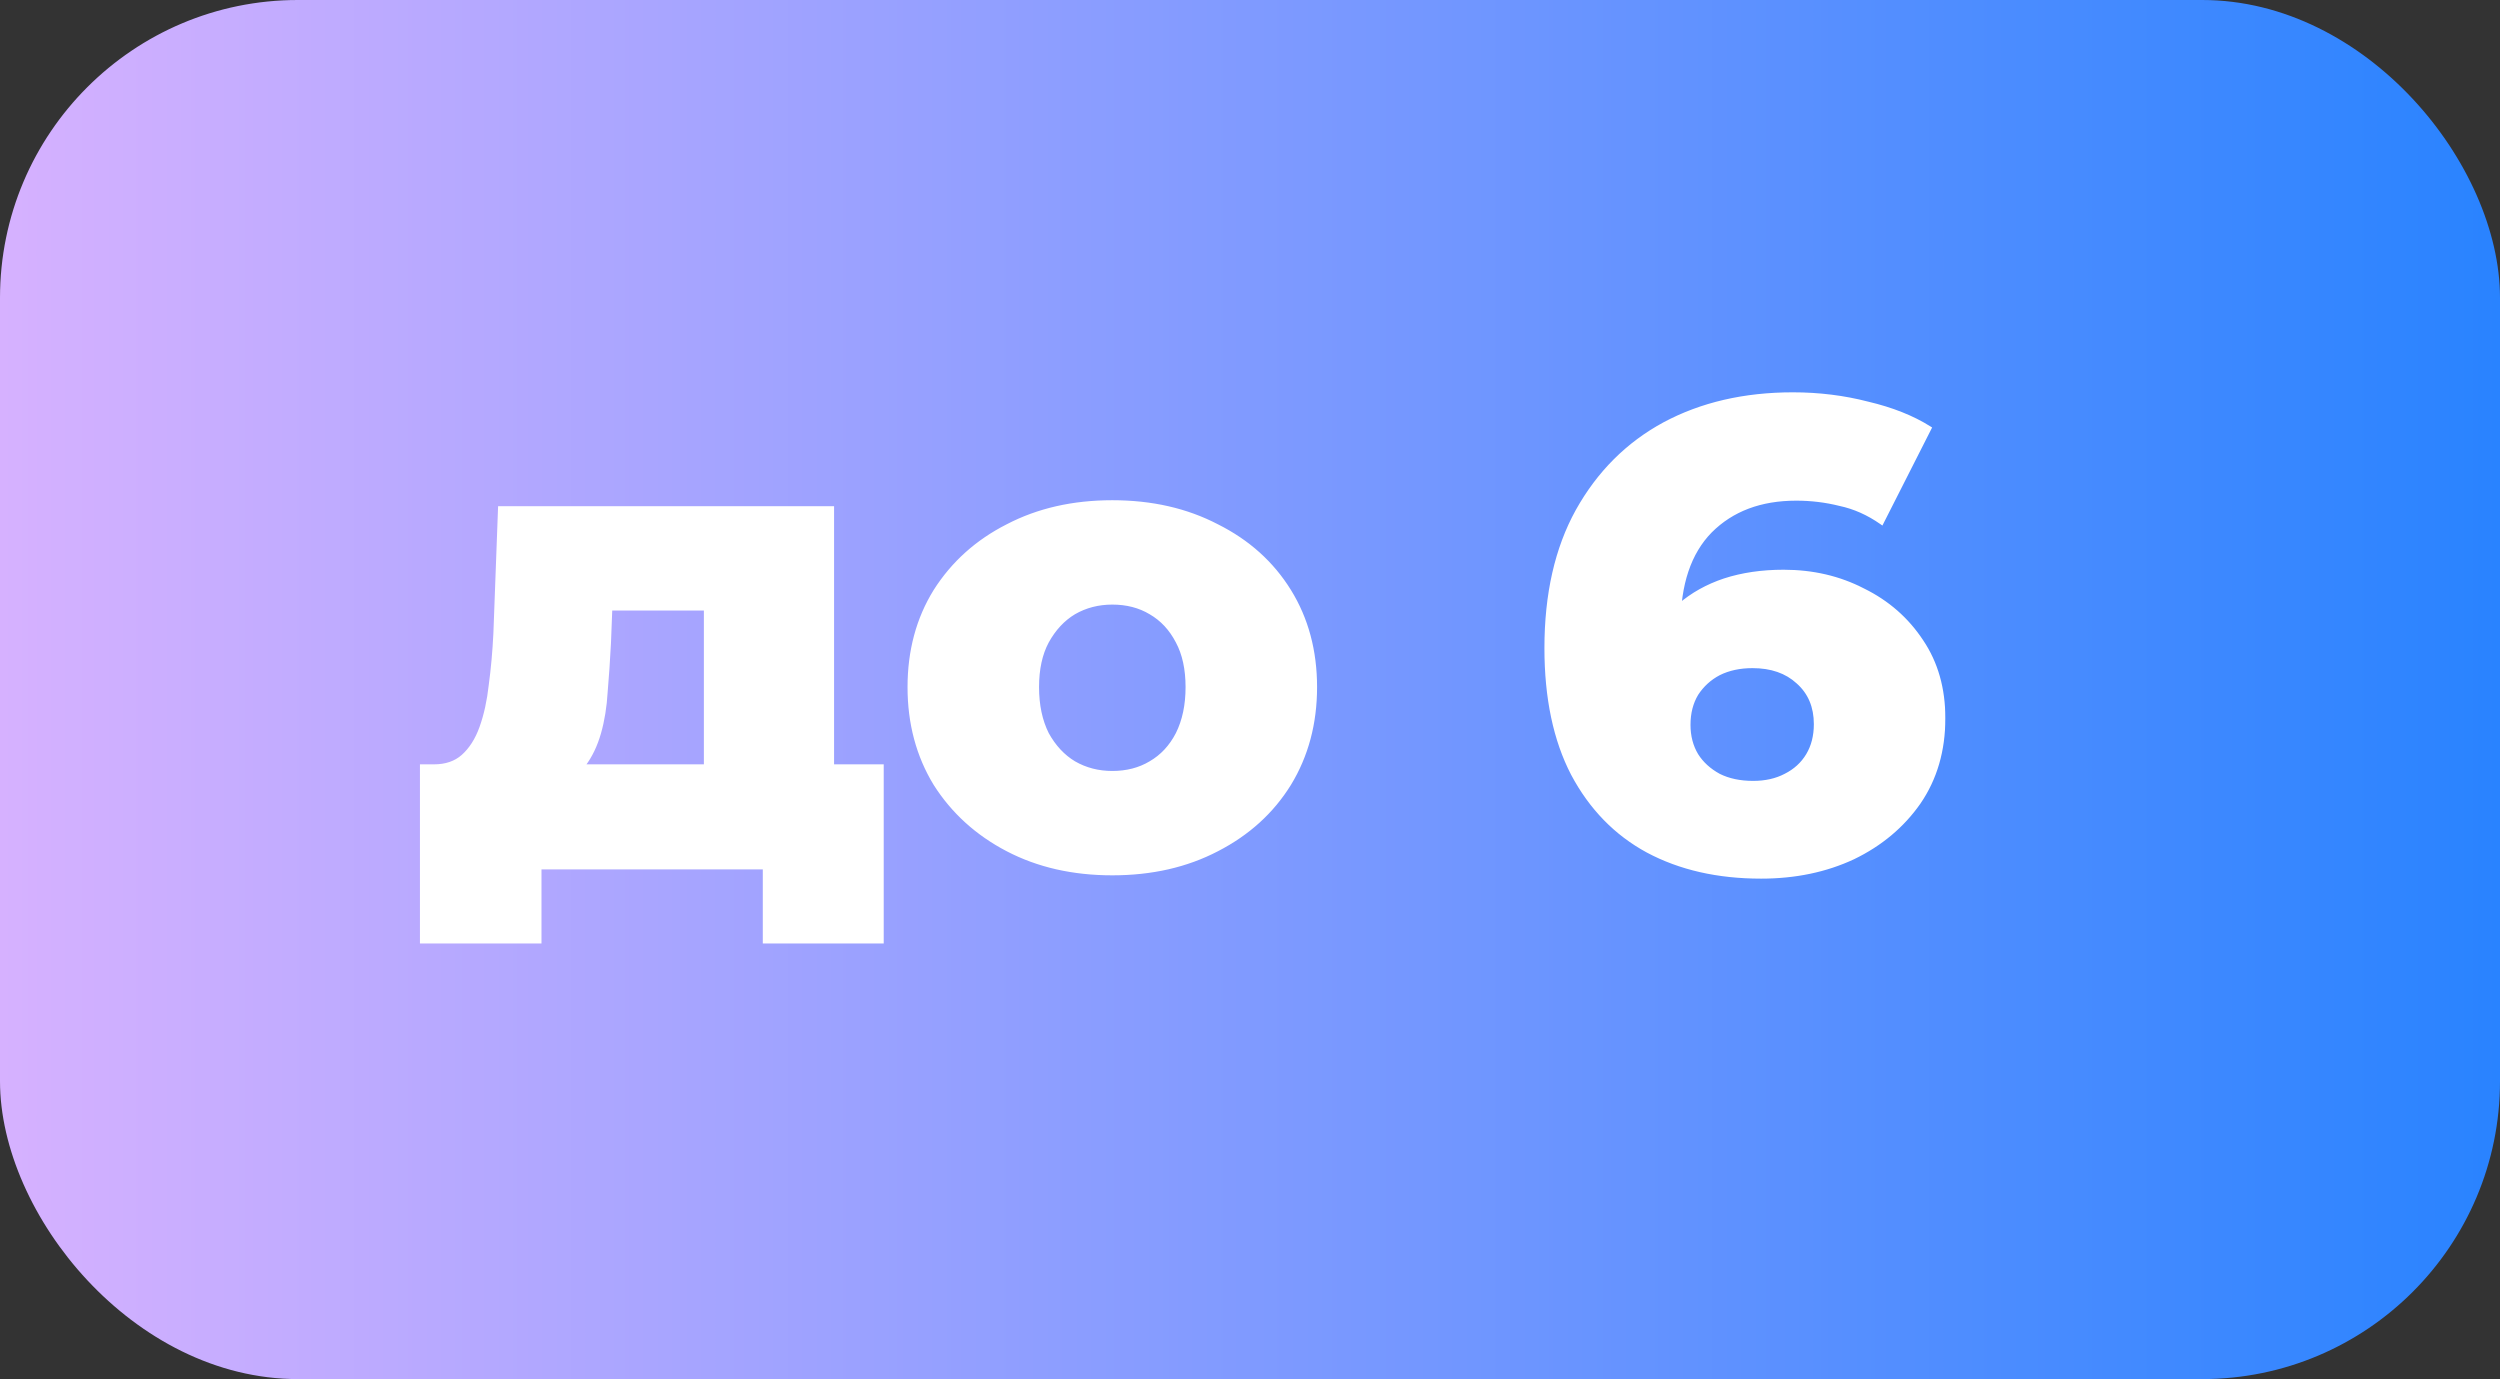 <svg width="1133" height="625" viewBox="0 0 1133 625" fill="none" xmlns="http://www.w3.org/2000/svg">
<rect x="0" y="0" width="1133" height="625" fill="#333333" stroke="none"/>
<rect width="1133" height="625" rx="135" fill="url(#paint0_linear_2935_920)"/>
<mask id="path-2-outside-1_2935_920" maskUnits="userSpaceOnUse" x="190" y="177" width="692" height="251" fill="black">
<rect fill="white" x="190" y="177" width="692" height="251"/>
<path d="M320 368.1V275.7H276.5L275.9 291.3C275.5 299.1 275 306.5 274.4 313.5C274 320.3 273 326.5 271.4 332.1C269.8 337.7 267.5 342.5 264.5 346.5C261.5 350.3 257.5 353.1 252.5 354.9L196.7 347.4C202.1 347.4 206.5 345.9 209.9 342.9C213.5 339.7 216.3 335.3 218.3 329.7C220.3 324.1 221.7 317.7 222.5 310.5C223.5 303.1 224.2 295.3 224.6 287.1L226.7 230.4H377V368.1H320ZM191.3 426.6V347.4H399.5V426.6H346.7V393H244.4V426.6H191.3ZM504.097 395.7C486.297 395.7 470.497 392.1 456.697 384.9C442.897 377.7 431.997 367.8 423.997 355.2C416.197 342.4 412.297 327.8 412.297 311.4C412.297 295 416.197 280.5 423.997 267.9C431.997 255.3 442.897 245.5 456.697 238.5C470.497 231.3 486.297 227.7 504.097 227.7C521.897 227.7 537.697 231.3 551.497 238.5C565.497 245.5 576.397 255.3 584.197 267.9C591.997 280.5 595.897 295 595.897 311.4C595.897 327.8 591.997 342.4 584.197 355.2C576.397 367.8 565.497 377.7 551.497 384.9C537.697 392.1 521.897 395.7 504.097 395.7ZM504.097 350.4C510.697 350.4 516.497 348.9 521.497 345.9C526.697 342.9 530.797 338.5 533.797 332.7C536.797 326.7 538.297 319.6 538.297 311.4C538.297 303.2 536.797 296.3 533.797 290.7C530.797 284.9 526.697 280.5 521.497 277.5C516.497 274.5 510.697 273 504.097 273C497.697 273 491.897 274.5 486.697 277.5C481.697 280.5 477.597 284.9 474.397 290.7C471.397 296.3 469.897 303.2 469.897 311.4C469.897 319.6 471.397 326.7 474.397 332.7C477.597 338.5 481.697 342.9 486.697 345.9C491.897 348.9 497.697 350.4 504.097 350.4ZM798.134 397.2C778.534 397.2 761.434 393.3 746.834 385.5C732.434 377.7 721.134 366.1 712.934 350.7C704.934 335.3 700.934 316.3 700.934 293.7C700.934 269.3 705.634 248.6 715.034 231.6C724.634 214.4 737.734 201.3 754.334 192.3C771.134 183.3 790.534 178.8 812.534 178.8C824.334 178.8 835.634 180.2 846.434 183C857.434 185.6 866.734 189.3 874.334 194.1L852.734 236.7C846.734 232.5 840.434 229.7 833.834 228.3C827.434 226.7 820.834 225.9 814.034 225.9C797.834 225.9 784.834 230.8 775.034 240.6C765.434 250.4 760.634 264.7 760.634 283.5C760.634 286.9 760.634 290.5 760.634 294.3C760.834 297.9 761.234 301.6 761.834 305.4L746.834 293.1C750.834 285.7 755.634 279.5 761.234 274.5C767.034 269.5 773.834 265.7 781.634 263.1C789.634 260.5 798.534 259.2 808.334 259.2C821.534 259.2 833.534 262 844.334 267.6C855.334 273 864.134 280.7 870.734 290.7C877.334 300.5 880.634 312.1 880.634 325.5C880.634 340.1 876.934 352.8 869.534 363.6C862.134 374.2 852.234 382.5 839.834 388.5C827.434 394.3 813.534 397.2 798.134 397.2ZM794.534 354.9C800.134 354.9 805.034 353.8 809.234 351.6C813.634 349.4 817.034 346.3 819.434 342.3C821.834 338.3 823.034 333.6 823.034 328.2C823.034 320.2 820.334 313.8 814.934 309C809.734 304.2 802.834 301.8 794.234 301.8C788.434 301.8 783.334 302.9 778.934 305.1C774.734 307.3 771.334 310.4 768.734 314.4C766.334 318.4 765.134 323.1 765.134 328.5C765.134 333.7 766.334 338.3 768.734 342.3C771.134 346.1 774.534 349.2 778.934 351.6C783.334 353.8 788.534 354.9 794.534 354.9Z"/>
</mask>
<path d="M320 368.1V275.7H276.5L275.9 291.3C275.5 299.1 275 306.5 274.4 313.5C274 320.3 273 326.5 271.4 332.1C269.8 337.7 267.5 342.5 264.5 346.5C261.5 350.3 257.5 353.1 252.5 354.9L196.7 347.4C202.1 347.4 206.5 345.9 209.9 342.9C213.5 339.7 216.3 335.3 218.3 329.7C220.3 324.1 221.7 317.7 222.5 310.5C223.5 303.1 224.2 295.3 224.6 287.1L226.7 230.4H377V368.1H320ZM191.3 426.6V347.4H399.5V426.6H346.7V393H244.4V426.6H191.3ZM504.097 395.7C486.297 395.7 470.497 392.1 456.697 384.9C442.897 377.7 431.997 367.8 423.997 355.2C416.197 342.4 412.297 327.8 412.297 311.4C412.297 295 416.197 280.5 423.997 267.9C431.997 255.3 442.897 245.5 456.697 238.5C470.497 231.3 486.297 227.7 504.097 227.7C521.897 227.7 537.697 231.3 551.497 238.5C565.497 245.5 576.397 255.3 584.197 267.9C591.997 280.5 595.897 295 595.897 311.4C595.897 327.8 591.997 342.4 584.197 355.2C576.397 367.8 565.497 377.7 551.497 384.9C537.697 392.1 521.897 395.7 504.097 395.7ZM504.097 350.4C510.697 350.4 516.497 348.9 521.497 345.9C526.697 342.9 530.797 338.5 533.797 332.7C536.797 326.7 538.297 319.6 538.297 311.4C538.297 303.2 536.797 296.3 533.797 290.7C530.797 284.9 526.697 280.5 521.497 277.5C516.497 274.5 510.697 273 504.097 273C497.697 273 491.897 274.5 486.697 277.5C481.697 280.5 477.597 284.9 474.397 290.7C471.397 296.3 469.897 303.2 469.897 311.4C469.897 319.6 471.397 326.7 474.397 332.7C477.597 338.5 481.697 342.9 486.697 345.9C491.897 348.9 497.697 350.4 504.097 350.4ZM798.134 397.2C778.534 397.2 761.434 393.3 746.834 385.5C732.434 377.7 721.134 366.1 712.934 350.7C704.934 335.3 700.934 316.3 700.934 293.7C700.934 269.3 705.634 248.6 715.034 231.6C724.634 214.4 737.734 201.3 754.334 192.3C771.134 183.3 790.534 178.8 812.534 178.8C824.334 178.8 835.634 180.2 846.434 183C857.434 185.6 866.734 189.3 874.334 194.1L852.734 236.7C846.734 232.5 840.434 229.7 833.834 228.3C827.434 226.7 820.834 225.9 814.034 225.9C797.834 225.9 784.834 230.8 775.034 240.6C765.434 250.4 760.634 264.7 760.634 283.5C760.634 286.9 760.634 290.5 760.634 294.3C760.834 297.9 761.234 301.6 761.834 305.4L746.834 293.1C750.834 285.7 755.634 279.5 761.234 274.5C767.034 269.5 773.834 265.7 781.634 263.1C789.634 260.5 798.534 259.2 808.334 259.2C821.534 259.2 833.534 262 844.334 267.6C855.334 273 864.134 280.7 870.734 290.7C877.334 300.5 880.634 312.1 880.634 325.5C880.634 340.1 876.934 352.8 869.534 363.6C862.134 374.2 852.234 382.5 839.834 388.5C827.434 394.3 813.534 397.2 798.134 397.2ZM794.534 354.9C800.134 354.9 805.034 353.8 809.234 351.6C813.634 349.4 817.034 346.3 819.434 342.3C821.834 338.3 823.034 333.6 823.034 328.2C823.034 320.2 820.334 313.8 814.934 309C809.734 304.2 802.834 301.8 794.234 301.8C788.434 301.8 783.334 302.9 778.934 305.1C774.734 307.3 771.334 310.4 768.734 314.4C766.334 318.4 765.134 323.1 765.134 328.5C765.134 333.7 766.334 338.3 768.734 342.3C771.134 346.1 774.534 349.2 778.934 351.6C783.334 353.8 788.534 354.9 794.534 354.9Z" fill="white"/>
<path d="M320 368.1H319V369.1H320V368.1ZM320 275.7H321V274.7H320V275.7ZM276.5 275.7V274.7H275.538L275.501 275.662L276.5 275.7ZM275.9 291.3L276.899 291.351L276.899 291.338L275.9 291.3ZM274.4 313.5L273.404 313.415L273.403 313.428L273.402 313.441L274.4 313.5ZM271.4 332.1L272.362 332.375L272.362 332.375L271.4 332.1ZM264.5 346.5L265.285 347.12L265.293 347.11L265.3 347.1L264.5 346.5ZM252.5 354.9L252.367 355.891L252.609 355.924L252.839 355.841L252.5 354.9ZM196.7 347.4V346.4L196.567 348.391L196.7 347.4ZM209.9 342.9L210.562 343.65L210.564 343.647L209.9 342.9ZM218.3 329.7L217.358 329.364L217.358 329.364L218.3 329.7ZM222.5 310.5L221.509 310.366L221.507 310.378L221.506 310.39L222.5 310.5ZM224.6 287.1L225.599 287.149L225.599 287.137L224.6 287.1ZM226.7 230.4V229.4H225.736L225.701 230.363L226.7 230.4ZM377 230.4H378V229.4H377V230.4ZM377 368.1V369.1H378V368.1H377ZM191.3 426.6H190.3V427.6H191.3V426.6ZM191.3 347.4V346.4H190.3V347.4H191.3ZM399.5 347.4H400.5V346.4H399.5V347.4ZM399.5 426.6V427.6H400.5V426.6H399.5ZM346.7 426.6H345.7V427.6H346.7V426.6ZM346.7 393H347.7V392H346.7V393ZM244.4 393V392H243.4V393H244.4ZM244.4 426.6V427.6H245.4V426.6H244.4ZM320 368.1H321V275.7H320H319V368.1H320ZM320 275.7V274.7H276.5V275.7V276.7H320V275.7ZM276.5 275.7L275.501 275.662L274.901 291.262L275.9 291.3L276.899 291.338L277.499 275.738L276.5 275.7ZM275.9 291.3L274.901 291.249C274.502 299.039 274.003 306.427 273.404 313.415L274.4 313.5L275.396 313.585C275.997 306.573 276.498 299.161 276.899 291.351L275.9 291.3ZM274.4 313.5L273.402 313.441C273.005 320.18 272.015 326.306 270.438 331.825L271.4 332.1L272.362 332.375C273.985 326.694 274.995 320.42 275.398 313.559L274.4 313.5ZM271.4 332.1L270.438 331.825C268.867 337.327 266.616 342.012 263.7 345.9L264.5 346.5L265.3 347.1C268.384 342.988 270.733 338.073 272.362 332.375L271.4 332.1ZM264.5 346.5L263.715 345.88C260.842 349.52 257.003 352.216 252.161 353.959L252.5 354.9L252.839 355.841C257.997 353.984 262.158 351.08 265.285 347.12L264.5 346.5ZM252.5 354.9L252.633 353.909L196.833 346.409L196.7 347.4L196.567 348.391L252.367 355.891L252.5 354.9ZM196.7 347.4V348.4C202.295 348.4 206.945 346.841 210.562 343.65L209.9 342.9L209.238 342.15C206.055 344.959 201.905 346.4 196.7 346.4V347.4ZM209.9 342.9L210.564 343.647C214.316 340.313 217.198 335.758 219.242 330.036L218.3 329.7L217.358 329.364C215.402 334.842 212.684 339.087 209.236 342.153L209.9 342.9ZM218.3 329.7L219.242 330.036C221.273 324.35 222.687 317.871 223.494 310.61L222.5 310.5L221.506 310.39C220.713 317.529 219.327 323.85 217.358 329.364L218.3 329.7ZM222.5 310.5L223.491 310.634C224.495 303.203 225.198 295.374 225.599 287.149L224.6 287.1L223.601 287.051C223.202 295.226 222.505 302.997 221.509 310.366L222.5 310.5ZM224.6 287.1L225.599 287.137L227.699 230.437L226.7 230.4L225.701 230.363L223.601 287.063L224.6 287.1ZM226.7 230.4V231.4H377V230.4V229.4H226.7V230.4ZM377 230.4H376V368.1H377H378V230.4H377ZM377 368.1V367.1H320V368.1V369.1H377V368.1ZM191.3 426.6H192.3V347.4H191.3H190.3V426.6H191.3ZM191.3 347.4V348.4H399.5V347.4V346.4H191.3V347.4ZM399.5 347.4H398.5V426.6H399.5H400.5V347.4H399.5ZM399.5 426.6V425.6H346.7V426.6V427.6H399.5V426.6ZM346.7 426.6H347.7V393H346.7H345.7V426.6H346.7ZM346.7 393V392H244.4V393V394H346.7V393ZM244.4 393H243.4V426.6H244.4H245.4V393H244.4ZM244.4 426.6V425.6H191.3V426.6V427.6H244.4V426.6ZM456.697 384.9L457.159 384.013L456.697 384.9ZM423.997 355.2L423.143 355.72L423.148 355.728L423.153 355.736L423.997 355.2ZM423.997 267.9L423.153 267.364L423.147 267.374L423.997 267.9ZM456.697 238.5L457.149 239.392L457.159 239.387L456.697 238.5ZM551.497 238.5L551.034 239.387L551.042 239.391L551.05 239.394L551.497 238.5ZM584.197 267.9L585.047 267.374L585.047 267.374L584.197 267.9ZM584.197 355.2L585.047 355.726L585.051 355.72L584.197 355.2ZM551.497 384.9L551.04 384.011L551.034 384.013L551.497 384.9ZM521.497 345.9L520.997 345.034L520.99 345.038L520.982 345.043L521.497 345.9ZM533.797 332.7L534.685 333.159L534.691 333.147L533.797 332.7ZM533.797 290.7L532.909 291.159L532.912 291.166L532.915 291.172L533.797 290.7ZM521.497 277.5L520.982 278.357L520.99 278.362L520.997 278.366L521.497 277.5ZM486.697 277.5L486.197 276.634L486.19 276.638L486.182 276.643L486.697 277.5ZM474.397 290.7L473.521 290.217L473.515 290.228L474.397 290.7ZM474.397 332.7L473.502 333.147L473.512 333.165L473.521 333.183L474.397 332.7ZM486.697 345.9L486.182 346.757L486.19 346.762L486.197 346.766L486.697 345.9ZM504.097 395.7V394.7C486.435 394.7 470.797 391.129 457.159 384.013L456.697 384.9L456.234 385.787C470.196 393.071 486.159 396.7 504.097 396.7V395.7ZM456.697 384.9L457.159 384.013C443.508 376.891 432.743 367.109 424.841 354.664L423.997 355.2L423.153 355.736C431.251 368.491 442.285 378.509 456.234 385.787L456.697 384.9ZM423.997 355.2L424.851 354.68C417.155 342.051 413.297 327.634 413.297 311.4H412.297H411.297C411.297 327.966 415.239 342.749 423.143 355.72L423.997 355.2ZM412.297 311.4H413.297C413.297 295.165 417.155 280.852 424.847 268.426L423.997 267.9L423.147 267.374C415.238 280.148 411.297 294.835 411.297 311.4H412.297ZM423.997 267.9L424.841 268.436C432.741 255.993 443.503 246.314 457.149 239.392L456.697 238.5L456.245 237.608C442.29 244.686 431.253 254.607 423.153 267.364L423.997 267.9ZM456.697 238.5L457.159 239.387C470.797 232.271 486.435 228.7 504.097 228.7V227.7V226.7C486.159 226.7 470.196 230.329 456.234 237.613L456.697 238.5ZM504.097 227.7V228.7C521.759 228.7 537.396 232.271 551.034 239.387L551.497 238.5L551.959 237.613C537.997 230.329 522.035 226.7 504.097 226.7V227.7ZM551.497 238.5L551.05 239.394C564.894 246.316 575.65 255.993 583.347 268.426L584.197 267.9L585.047 267.374C577.144 254.607 566.1 244.684 551.944 237.606L551.497 238.5ZM584.197 267.9L583.347 268.426C591.038 280.852 594.897 295.165 594.897 311.4H595.897H596.897C596.897 294.835 592.955 280.148 585.047 267.374L584.197 267.9ZM595.897 311.4H594.897C594.897 327.634 591.039 342.051 583.343 354.68L584.197 355.2L585.051 355.72C592.955 342.749 596.897 327.966 596.897 311.4H595.897ZM584.197 355.2L583.347 354.674C575.648 367.11 564.889 376.888 551.04 384.011L551.497 384.9L551.954 385.789C566.105 378.512 577.146 368.49 585.047 355.726L584.197 355.2ZM551.497 384.9L551.034 384.013C537.396 391.129 521.759 394.7 504.097 394.7V395.7V396.7C522.035 396.7 537.997 393.071 551.959 385.787L551.497 384.9ZM504.097 350.4V351.4C510.854 351.4 516.836 349.863 522.011 346.757L521.497 345.9L520.982 345.043C516.157 347.937 510.54 349.4 504.097 349.4V350.4ZM521.497 345.9L521.997 346.766C527.377 343.662 531.605 339.114 534.685 333.159L533.797 332.7L532.909 332.241C529.989 337.886 526.017 342.138 520.997 345.034L521.497 345.9ZM533.797 332.7L534.691 333.147C537.774 326.981 539.297 319.721 539.297 311.4H538.297H537.297C537.297 319.479 535.819 326.419 532.902 332.253L533.797 332.7ZM538.297 311.4H539.297C539.297 303.082 537.776 296.009 534.678 290.228L533.797 290.7L532.915 291.172C535.818 296.591 537.297 303.318 537.297 311.4H538.297ZM533.797 290.7L534.685 290.241C531.605 284.286 527.377 279.738 521.997 276.634L521.497 277.5L520.997 278.366C526.017 281.262 529.989 285.514 532.909 291.159L533.797 290.7ZM521.497 277.5L522.011 276.643C516.836 273.537 510.854 272 504.097 272V273V274C510.54 274 516.157 275.463 520.982 278.357L521.497 277.5ZM504.097 273V272C497.533 272 491.559 273.54 486.197 276.634L486.697 277.5L487.197 278.366C492.235 275.46 497.86 274 504.097 274V273ZM486.697 277.5L486.182 276.643C481.011 279.745 476.795 284.284 473.521 290.217L474.397 290.7L475.272 291.183C478.399 285.516 482.382 281.255 487.211 278.357L486.697 277.5ZM474.397 290.7L473.515 290.228C470.418 296.009 468.897 303.082 468.897 311.4H469.897H470.897C470.897 303.318 472.376 296.591 475.278 291.172L474.397 290.7ZM469.897 311.4H468.897C468.897 319.721 470.419 326.981 473.502 333.147L474.397 332.7L475.291 332.253C472.374 326.419 470.897 319.479 470.897 311.4H469.897ZM474.397 332.7L473.521 333.183C476.795 339.116 481.011 343.655 486.182 346.757L486.697 345.9L487.211 345.043C482.382 342.145 478.399 337.884 475.272 332.217L474.397 332.7ZM486.697 345.9L486.197 346.766C491.559 349.86 497.533 351.4 504.097 351.4V350.4V349.4C497.86 349.4 492.235 347.94 487.197 345.034L486.697 345.9ZM746.834 385.5L746.358 386.379L746.363 386.382L746.834 385.5ZM712.934 350.7L712.047 351.161L712.052 351.17L712.934 350.7ZM715.034 231.6L714.161 231.113L714.159 231.116L715.034 231.6ZM754.334 192.3L753.862 191.419L753.858 191.421L754.334 192.3ZM846.434 183L846.183 183.968L846.194 183.971L846.204 183.973L846.434 183ZM874.334 194.1L875.226 194.552L875.638 193.74L874.868 193.254L874.334 194.1ZM852.734 236.7L852.161 237.519L853.105 238.18L853.626 237.152L852.734 236.7ZM833.834 228.3L833.592 229.27L833.609 229.274L833.627 229.278L833.834 228.3ZM775.034 240.6L774.327 239.893L774.32 239.9L775.034 240.6ZM760.634 294.3H759.634V294.328L759.636 294.355L760.634 294.3ZM761.834 305.4L761.2 306.173L763.232 307.839L762.822 305.244L761.834 305.4ZM746.834 293.1L745.955 292.624L745.562 293.35L746.2 293.873L746.834 293.1ZM761.234 274.5L760.581 273.743L760.575 273.748L760.568 273.754L761.234 274.5ZM781.634 263.1L781.325 262.149L781.318 262.151L781.634 263.1ZM844.334 267.6L843.874 268.488L843.884 268.493L843.894 268.498L844.334 267.6ZM870.734 290.7L869.9 291.251L869.905 291.259L870.734 290.7ZM869.534 363.6L870.354 364.172L870.359 364.165L869.534 363.6ZM839.834 388.5L840.258 389.406L840.27 389.4L839.834 388.5ZM809.234 351.6L808.787 350.706L808.779 350.71L808.77 350.714L809.234 351.6ZM819.434 342.3L818.577 341.785L818.577 341.786L819.434 342.3ZM814.934 309L814.256 309.735L814.263 309.741L814.27 309.747L814.934 309ZM778.934 305.1L778.487 304.206L778.479 304.21L778.47 304.214L778.934 305.1ZM768.734 314.4L767.896 313.855L767.886 313.87L767.877 313.885L768.734 314.4ZM768.734 342.3L767.877 342.814L767.883 342.824L767.889 342.834L768.734 342.3ZM778.934 351.6L778.456 352.478L778.471 352.486L778.487 352.494L778.934 351.6ZM798.134 397.2V396.2C778.669 396.2 761.736 392.327 747.306 384.618L746.834 385.5L746.363 386.382C761.133 394.273 778.4 398.2 798.134 398.2V397.2ZM746.834 385.5L747.311 384.621C733.095 376.92 721.931 365.469 713.817 350.23L712.934 350.7L712.052 351.17C720.338 366.731 731.774 378.48 746.358 386.379L746.834 385.5ZM712.934 350.7L713.822 350.239C705.915 335.018 701.934 316.186 701.934 293.7H700.934H699.934C699.934 316.414 703.954 335.582 712.047 351.161L712.934 350.7ZM700.934 293.7H701.934C701.934 269.427 706.61 248.902 715.91 232.084L715.034 231.6L714.159 231.116C704.659 248.298 699.934 269.173 699.934 293.7H700.934ZM715.034 231.6L715.908 232.087C725.419 215.045 738.385 202.085 754.811 193.179L754.334 192.3L753.858 191.421C737.084 200.515 723.849 213.755 714.161 231.113L715.034 231.6ZM754.334 192.3L754.807 193.181C771.44 184.271 790.674 179.8 812.534 179.8V178.8V177.8C790.395 177.8 770.828 182.329 753.862 191.419L754.334 192.3ZM812.534 178.8V179.8C824.255 179.8 835.47 181.19 846.183 183.968L846.434 183L846.685 182.032C835.799 179.21 824.414 177.8 812.534 177.8V178.8ZM846.434 183L846.204 183.973C857.123 186.554 866.314 190.218 873.8 194.945L874.334 194.1L874.868 193.254C867.154 188.382 857.746 184.646 846.664 182.027L846.434 183ZM874.334 194.1L873.442 193.648L851.842 236.248L852.734 236.7L853.626 237.152L875.226 194.552L874.334 194.1ZM852.734 236.7L853.308 235.881C847.207 231.61 840.784 228.752 834.042 227.322L833.834 228.3L833.627 229.278C840.085 230.648 846.261 233.39 852.161 237.519L852.734 236.7ZM833.834 228.3L834.077 227.33C827.595 225.709 820.914 224.9 814.034 224.9V225.9V226.9C820.755 226.9 827.274 227.691 833.592 229.27L833.834 228.3ZM814.034 225.9V224.9C797.617 224.9 784.346 229.874 774.327 239.893L775.034 240.6L775.741 241.307C785.322 231.726 798.051 226.9 814.034 226.9V225.9ZM775.034 240.6L774.32 239.9C764.478 249.947 759.634 264.537 759.634 283.5H760.634H761.634C761.634 264.863 766.391 250.852 775.749 241.3L775.034 240.6ZM760.634 283.5H759.634C759.634 283.507 759.634 283.513 759.634 283.52C759.634 283.527 759.634 283.533 759.634 283.54C759.634 283.546 759.634 283.553 759.634 283.56C759.634 283.566 759.634 283.573 759.634 283.58C759.634 283.586 759.634 283.593 759.634 283.6C759.634 283.606 759.634 283.613 759.634 283.62C759.634 283.626 759.634 283.633 759.634 283.64C759.634 283.646 759.634 283.653 759.634 283.66C759.634 283.666 759.634 283.673 759.634 283.679C759.634 283.686 759.634 283.693 759.634 283.699C759.634 283.706 759.634 283.713 759.634 283.719C759.634 283.726 759.634 283.733 759.634 283.739C759.634 283.746 759.634 283.753 759.634 283.759C759.634 283.766 759.634 283.773 759.634 283.779C759.634 283.786 759.634 283.793 759.634 283.799C759.634 283.806 759.634 283.813 759.634 283.819C759.634 283.826 759.634 283.833 759.634 283.839C759.634 283.846 759.634 283.853 759.634 283.859C759.634 283.866 759.634 283.873 759.634 283.879C759.634 283.886 759.634 283.893 759.634 283.899C759.634 283.906 759.634 283.913 759.634 283.919C759.634 283.926 759.634 283.933 759.634 283.939C759.634 283.946 759.634 283.953 759.634 283.959C759.634 283.966 759.634 283.973 759.634 283.979C759.634 283.986 759.634 283.993 759.634 283.999C759.634 284.006 759.634 284.013 759.634 284.02C759.634 284.026 759.634 284.033 759.634 284.04C759.634 284.046 759.634 284.053 759.634 284.06C759.634 284.066 759.634 284.073 759.634 284.08C759.634 284.086 759.634 284.093 759.634 284.1C759.634 284.106 759.634 284.113 759.634 284.12C759.634 284.126 759.634 284.133 759.634 284.14C759.634 284.147 759.634 284.153 759.634 284.16C759.634 284.167 759.634 284.173 759.634 284.18C759.634 284.187 759.634 284.193 759.634 284.2C759.634 284.207 759.634 284.213 759.634 284.22C759.634 284.227 759.634 284.234 759.634 284.24C759.634 284.247 759.634 284.254 759.634 284.26C759.634 284.267 759.634 284.274 759.634 284.28C759.634 284.287 759.634 284.294 759.634 284.301C759.634 284.307 759.634 284.314 759.634 284.321C759.634 284.327 759.634 284.334 759.634 284.341C759.634 284.347 759.634 284.354 759.634 284.361C759.634 284.368 759.634 284.374 759.634 284.381C759.634 284.388 759.634 284.394 759.634 284.401C759.634 284.408 759.634 284.415 759.634 284.421C759.634 284.428 759.634 284.435 759.634 284.441C759.634 284.448 759.634 284.455 759.634 284.462C759.634 284.468 759.634 284.475 759.634 284.482C759.634 284.488 759.634 284.495 759.634 284.502C759.634 284.509 759.634 284.515 759.634 284.522C759.634 284.529 759.634 284.535 759.634 284.542C759.634 284.549 759.634 284.556 759.634 284.562C759.634 284.569 759.634 284.576 759.634 284.582C759.634 284.589 759.634 284.596 759.634 284.603C759.634 284.609 759.634 284.616 759.634 284.623C759.634 284.63 759.634 284.636 759.634 284.643C759.634 284.65 759.634 284.656 759.634 284.663C759.634 284.67 759.634 284.677 759.634 284.683C759.634 284.69 759.634 284.697 759.634 284.704C759.634 284.71 759.634 284.717 759.634 284.724C759.634 284.73 759.634 284.737 759.634 284.744C759.634 284.751 759.634 284.757 759.634 284.764C759.634 284.771 759.634 284.778 759.634 284.784C759.634 284.791 759.634 284.798 759.634 284.805C759.634 284.811 759.634 284.818 759.634 284.825C759.634 284.832 759.634 284.838 759.634 284.845C759.634 284.852 759.634 284.859 759.634 284.865C759.634 284.872 759.634 284.879 759.634 284.886C759.634 284.892 759.634 284.899 759.634 284.906C759.634 284.912 759.634 284.919 759.634 284.926C759.634 284.933 759.634 284.939 759.634 284.946C759.634 284.953 759.634 284.96 759.634 284.966C759.634 284.973 759.634 284.98 759.634 284.987C759.634 284.994 759.634 285 759.634 285.007C759.634 285.014 759.634 285.021 759.634 285.027C759.634 285.034 759.634 285.041 759.634 285.048C759.634 285.054 759.634 285.061 759.634 285.068C759.634 285.075 759.634 285.081 759.634 285.088C759.634 285.095 759.634 285.102 759.634 285.108C759.634 285.115 759.634 285.122 759.634 285.129C759.634 285.135 759.634 285.142 759.634 285.149C759.634 285.156 759.634 285.163 759.634 285.169C759.634 285.176 759.634 285.183 759.634 285.19C759.634 285.196 759.634 285.203 759.634 285.21C759.634 285.217 759.634 285.223 759.634 285.23C759.634 285.237 759.634 285.244 759.634 285.251C759.634 285.257 759.634 285.264 759.634 285.271C759.634 285.278 759.634 285.284 759.634 285.291C759.634 285.298 759.634 285.305 759.634 285.312C759.634 285.318 759.634 285.325 759.634 285.332C759.634 285.339 759.634 285.345 759.634 285.352C759.634 285.359 759.634 285.366 759.634 285.373C759.634 285.379 759.634 285.386 759.634 285.393C759.634 285.4 759.634 285.406 759.634 285.413C759.634 285.42 759.634 285.427 759.634 285.434C759.634 285.44 759.634 285.447 759.634 285.454C759.634 285.461 759.634 285.468 759.634 285.474C759.634 285.481 759.634 285.488 759.634 285.495C759.634 285.501 759.634 285.508 759.634 285.515C759.634 285.522 759.634 285.529 759.634 285.535C759.634 285.542 759.634 285.549 759.634 285.556C759.634 285.563 759.634 285.569 759.634 285.576C759.634 285.583 759.634 285.59 759.634 285.597C759.634 285.603 759.634 285.61 759.634 285.617C759.634 285.624 759.634 285.631 759.634 285.637C759.634 285.644 759.634 285.651 759.634 285.658C759.634 285.665 759.634 285.671 759.634 285.678C759.634 285.685 759.634 285.692 759.634 285.699C759.634 285.705 759.634 285.712 759.634 285.719C759.634 285.726 759.634 285.733 759.634 285.74C759.634 285.746 759.634 285.753 759.634 285.76C759.634 285.767 759.634 285.774 759.634 285.78C759.634 285.787 759.634 285.794 759.634 285.801C759.634 285.808 759.634 285.814 759.634 285.821C759.634 285.828 759.634 285.835 759.634 285.842C759.634 285.849 759.634 285.855 759.634 285.862C759.634 285.869 759.634 285.876 759.634 285.883C759.634 285.889 759.634 285.896 759.634 285.903C759.634 285.91 759.634 285.917 759.634 285.924C759.634 285.93 759.634 285.937 759.634 285.944C759.634 285.951 759.634 285.958 759.634 285.965C759.634 285.971 759.634 285.978 759.634 285.985C759.634 285.992 759.634 285.999 759.634 286.006C759.634 286.012 759.634 286.019 759.634 286.026C759.634 286.033 759.634 286.04 759.634 286.046C759.634 286.053 759.634 286.06 759.634 286.067C759.634 286.074 759.634 286.081 759.634 286.087C759.634 286.094 759.634 286.101 759.634 286.108C759.634 286.115 759.634 286.122 759.634 286.129C759.634 286.135 759.634 286.142 759.634 286.149C759.634 286.156 759.634 286.163 759.634 286.17C759.634 286.176 759.634 286.183 759.634 286.19C759.634 286.197 759.634 286.204 759.634 286.211C759.634 286.217 759.634 286.224 759.634 286.231C759.634 286.238 759.634 286.245 759.634 286.252C759.634 286.259 759.634 286.265 759.634 286.272C759.634 286.279 759.634 286.286 759.634 286.293C759.634 286.3 759.634 286.307 759.634 286.313C759.634 286.32 759.634 286.327 759.634 286.334C759.634 286.341 759.634 286.348 759.634 286.354C759.634 286.361 759.634 286.368 759.634 286.375C759.634 286.382 759.634 286.389 759.634 286.396C759.634 286.402 759.634 286.409 759.634 286.416C759.634 286.423 759.634 286.43 759.634 286.437C759.634 286.444 759.634 286.451 759.634 286.457C759.634 286.464 759.634 286.471 759.634 286.478C759.634 286.485 759.634 286.492 759.634 286.499C759.634 286.505 759.634 286.512 759.634 286.519C759.634 286.526 759.634 286.533 759.634 286.54C759.634 286.547 759.634 286.554 759.634 286.56C759.634 286.567 759.634 286.574 759.634 286.581C759.634 286.588 759.634 286.595 759.634 286.602C759.634 286.608 759.634 286.615 759.634 286.622C759.634 286.629 759.634 286.636 759.634 286.643C759.634 286.65 759.634 286.657 759.634 286.664C759.634 286.67 759.634 286.677 759.634 286.684C759.634 286.691 759.634 286.698 759.634 286.705C759.634 286.712 759.634 286.719 759.634 286.725C759.634 286.732 759.634 286.739 759.634 286.746C759.634 286.753 759.634 286.76 759.634 286.767C759.634 286.774 759.634 286.781 759.634 286.787C759.634 286.794 759.634 286.801 759.634 286.808C759.634 286.815 759.634 286.822 759.634 286.829C759.634 286.836 759.634 286.843 759.634 286.849C759.634 286.856 759.634 286.863 759.634 286.87C759.634 286.877 759.634 286.884 759.634 286.891C759.634 286.898 759.634 286.905 759.634 286.911C759.634 286.918 759.634 286.925 759.634 286.932C759.634 286.939 759.634 286.946 759.634 286.953C759.634 286.96 759.634 286.967 759.634 286.974C759.634 286.98 759.634 286.987 759.634 286.994C759.634 287.001 759.634 287.008 759.634 287.015C759.634 287.022 759.634 287.029 759.634 287.036C759.634 287.043 759.634 287.05 759.634 287.056C759.634 287.063 759.634 287.07 759.634 287.077C759.634 287.084 759.634 287.091 759.634 287.098C759.634 287.105 759.634 287.112 759.634 287.119C759.634 287.126 759.634 287.132 759.634 287.139C759.634 287.146 759.634 287.153 759.634 287.16C759.634 287.167 759.634 287.174 759.634 287.181C759.634 287.188 759.634 287.195 759.634 287.202C759.634 287.209 759.634 287.215 759.634 287.222C759.634 287.229 759.634 287.236 759.634 287.243C759.634 287.25 759.634 287.257 759.634 287.264C759.634 287.271 759.634 287.278 759.634 287.285C759.634 287.292 759.634 287.298 759.634 287.305C759.634 287.312 759.634 287.319 759.634 287.326C759.634 287.333 759.634 287.34 759.634 287.347C759.634 287.354 759.634 287.361 759.634 287.368C759.634 287.375 759.634 287.382 759.634 287.389C759.634 287.396 759.634 287.402 759.634 287.409C759.634 287.416 759.634 287.423 759.634 287.43C759.634 287.437 759.634 287.444 759.634 287.451C759.634 287.458 759.634 287.465 759.634 287.472C759.634 287.479 759.634 287.486 759.634 287.493C759.634 287.5 759.634 287.506 759.634 287.513C759.634 287.52 759.634 287.527 759.634 287.534C759.634 287.541 759.634 287.548 759.634 287.555C759.634 287.562 759.634 287.569 759.634 287.576C759.634 287.583 759.634 287.59 759.634 287.597C759.634 287.604 759.634 287.611 759.634 287.618C759.634 287.625 759.634 287.632 759.634 287.638C759.634 287.645 759.634 287.652 759.634 287.659C759.634 287.666 759.634 287.673 759.634 287.68C759.634 287.687 759.634 287.694 759.634 287.701C759.634 287.708 759.634 287.715 759.634 287.722C759.634 287.729 759.634 287.736 759.634 287.743C759.634 287.75 759.634 287.757 759.634 287.764C759.634 287.771 759.634 287.778 759.634 287.785C759.634 287.791 759.634 287.798 759.634 287.805C759.634 287.812 759.634 287.819 759.634 287.826C759.634 287.833 759.634 287.84 759.634 287.847C759.634 287.854 759.634 287.861 759.634 287.868C759.634 287.875 759.634 287.882 759.634 287.889C759.634 287.896 759.634 287.903 759.634 287.91C759.634 287.917 759.634 287.924 759.634 287.931C759.634 287.938 759.634 287.945 759.634 287.952C759.634 287.959 759.634 287.966 759.634 287.973C759.634 287.98 759.634 287.987 759.634 287.994C759.634 288.001 759.634 288.008 759.634 288.015C759.634 288.021 759.634 288.028 759.634 288.035C759.634 288.042 759.634 288.049 759.634 288.056C759.634 288.063 759.634 288.07 759.634 288.077C759.634 288.084 759.634 288.091 759.634 288.098C759.634 288.105 759.634 288.112 759.634 288.119C759.634 288.126 759.634 288.133 759.634 288.14C759.634 288.147 759.634 288.154 759.634 288.161C759.634 288.168 759.634 288.175 759.634 288.182C759.634 288.189 759.634 288.196 759.634 288.203C759.634 288.21 759.634 288.217 759.634 288.224C759.634 288.231 759.634 288.238 759.634 288.245C759.634 288.252 759.634 288.259 759.634 288.266C759.634 288.273 759.634 288.28 759.634 288.287C759.634 288.294 759.634 288.301 759.634 288.308C759.634 288.315 759.634 288.322 759.634 288.329C759.634 288.336 759.634 288.343 759.634 288.35C759.634 288.357 759.634 288.364 759.634 288.371C759.634 288.378 759.634 288.385 759.634 288.392C759.634 288.399 759.634 288.406 759.634 288.413C759.634 288.42 759.634 288.427 759.634 288.434C759.634 288.441 759.634 288.448 759.634 288.455C759.634 288.462 759.634 288.469 759.634 288.476C759.634 288.483 759.634 288.49 759.634 288.497C759.634 288.504 759.634 288.511 759.634 288.518C759.634 288.525 759.634 288.532 759.634 288.539C759.634 288.546 759.634 288.553 759.634 288.56C759.634 288.567 759.634 288.574 759.634 288.581C759.634 288.588 759.634 288.595 759.634 288.602C759.634 288.609 759.634 288.616 759.634 288.624C759.634 288.631 759.634 288.638 759.634 288.645C759.634 288.652 759.634 288.659 759.634 288.666C759.634 288.673 759.634 288.68 759.634 288.687C759.634 288.694 759.634 288.701 759.634 288.708C759.634 288.715 759.634 288.722 759.634 288.729C759.634 288.736 759.634 288.743 759.634 288.75C759.634 288.757 759.634 288.764 759.634 288.771C759.634 288.778 759.634 288.785 759.634 288.792C759.634 288.799 759.634 288.806 759.634 288.813C759.634 288.82 759.634 288.827 759.634 288.834C759.634 288.841 759.634 288.848 759.634 288.856C759.634 288.863 759.634 288.87 759.634 288.877C759.634 288.884 759.634 288.891 759.634 288.898C759.634 288.905 759.634 288.912 759.634 288.919C759.634 288.926 759.634 288.933 759.634 288.94C759.634 288.947 759.634 288.954 759.634 288.961C759.634 288.968 759.634 288.975 759.634 288.982C759.634 288.989 759.634 288.996 759.634 289.003C759.634 289.01 759.634 289.018 759.634 289.025C759.634 289.032 759.634 289.039 759.634 289.046C759.634 289.053 759.634 289.06 759.634 289.067C759.634 289.074 759.634 289.081 759.634 289.088C759.634 289.095 759.634 289.102 759.634 289.109C759.634 289.116 759.634 289.123 759.634 289.13C759.634 289.137 759.634 289.145 759.634 289.152C759.634 289.159 759.634 289.166 759.634 289.173C759.634 289.18 759.634 289.187 759.634 289.194C759.634 289.201 759.634 289.208 759.634 289.215C759.634 289.222 759.634 289.229 759.634 289.236C759.634 289.243 759.634 289.25 759.634 289.258C759.634 289.265 759.634 289.272 759.634 289.279C759.634 289.286 759.634 289.293 759.634 289.3C759.634 289.307 759.634 289.314 759.634 289.321C759.634 289.328 759.634 289.335 759.634 289.342C759.634 289.349 759.634 289.357 759.634 289.364C759.634 289.371 759.634 289.378 759.634 289.385C759.634 289.392 759.634 289.399 759.634 289.406C759.634 289.413 759.634 289.42 759.634 289.427C759.634 289.434 759.634 289.441 759.634 289.449C759.634 289.456 759.634 289.463 759.634 289.47C759.634 289.477 759.634 289.484 759.634 289.491C759.634 289.498 759.634 289.505 759.634 289.512C759.634 289.519 759.634 289.527 759.634 289.534C759.634 289.541 759.634 289.548 759.634 289.555C759.634 289.562 759.634 289.569 759.634 289.576C759.634 289.583 759.634 289.59 759.634 289.597C759.634 289.604 759.634 289.612 759.634 289.619C759.634 289.626 759.634 289.633 759.634 289.64C759.634 289.647 759.634 289.654 759.634 289.661C759.634 289.668 759.634 289.675 759.634 289.683C759.634 289.69 759.634 289.697 759.634 289.704C759.634 289.711 759.634 289.718 759.634 289.725C759.634 289.732 759.634 289.739 759.634 289.746C759.634 289.754 759.634 289.761 759.634 289.768C759.634 289.775 759.634 289.782 759.634 289.789C759.634 289.796 759.634 289.803 759.634 289.81C759.634 289.818 759.634 289.825 759.634 289.832C759.634 289.839 759.634 289.846 759.634 289.853C759.634 289.86 759.634 289.867 759.634 289.874C759.634 289.882 759.634 289.889 759.634 289.896C759.634 289.903 759.634 289.91 759.634 289.917C759.634 289.924 759.634 289.931 759.634 289.938C759.634 289.946 759.634 289.953 759.634 289.96C759.634 289.967 759.634 289.974 759.634 289.981C759.634 289.988 759.634 289.995 759.634 290.002C759.634 290.01 759.634 290.017 759.634 290.024C759.634 290.031 759.634 290.038 759.634 290.045C759.634 290.052 759.634 290.059 759.634 290.067C759.634 290.074 759.634 290.081 759.634 290.088C759.634 290.095 759.634 290.102 759.634 290.109C759.634 290.116 759.634 290.124 759.634 290.131C759.634 290.138 759.634 290.145 759.634 290.152C759.634 290.159 759.634 290.166 759.634 290.174C759.634 290.181 759.634 290.188 759.634 290.195C759.634 290.202 759.634 290.209 759.634 290.216C759.634 290.223 759.634 290.231 759.634 290.238C759.634 290.245 759.634 290.252 759.634 290.259C759.634 290.266 759.634 290.273 759.634 290.281C759.634 290.288 759.634 290.295 759.634 290.302C759.634 290.309 759.634 290.316 759.634 290.323C759.634 290.331 759.634 290.338 759.634 290.345C759.634 290.352 759.634 290.359 759.634 290.366C759.634 290.373 759.634 290.381 759.634 290.388C759.634 290.395 759.634 290.402 759.634 290.409C759.634 290.416 759.634 290.424 759.634 290.431C759.634 290.438 759.634 290.445 759.634 290.452C759.634 290.459 759.634 290.466 759.634 290.474C759.634 290.481 759.634 290.488 759.634 290.495C759.634 290.502 759.634 290.509 759.634 290.517C759.634 290.524 759.634 290.531 759.634 290.538C759.634 290.545 759.634 290.552 759.634 290.559C759.634 290.567 759.634 290.574 759.634 290.581C759.634 290.588 759.634 290.595 759.634 290.602C759.634 290.61 759.634 290.617 759.634 290.624C759.634 290.631 759.634 290.638 759.634 290.645C759.634 290.653 759.634 290.66 759.634 290.667C759.634 290.674 759.634 290.681 759.634 290.688C759.634 290.696 759.634 290.703 759.634 290.71C759.634 290.717 759.634 290.724 759.634 290.732C759.634 290.739 759.634 290.746 759.634 290.753C759.634 290.76 759.634 290.767 759.634 290.775C759.634 290.782 759.634 290.789 759.634 290.796C759.634 290.803 759.634 290.81 759.634 290.818C759.634 290.825 759.634 290.832 759.634 290.839C759.634 290.846 759.634 290.854 759.634 290.861C759.634 290.868 759.634 290.875 759.634 290.882C759.634 290.889 759.634 290.897 759.634 290.904C759.634 290.911 759.634 290.918 759.634 290.925C759.634 290.933 759.634 290.94 759.634 290.947C759.634 290.954 759.634 290.961 759.634 290.968C759.634 290.976 759.634 290.983 759.634 290.99C759.634 290.997 759.634 291.004 759.634 291.012C759.634 291.019 759.634 291.026 759.634 291.033C759.634 291.04 759.634 291.048 759.634 291.055C759.634 291.062 759.634 291.069 759.634 291.076C759.634 291.084 759.634 291.091 759.634 291.098C759.634 291.105 759.634 291.112 759.634 291.12C759.634 291.127 759.634 291.134 759.634 291.141C759.634 291.148 759.634 291.156 759.634 291.163C759.634 291.17 759.634 291.177 759.634 291.184C759.634 291.192 759.634 291.199 759.634 291.206C759.634 291.213 759.634 291.22 759.634 291.228C759.634 291.235 759.634 291.242 759.634 291.249C759.634 291.257 759.634 291.264 759.634 291.271C759.634 291.278 759.634 291.285 759.634 291.293C759.634 291.3 759.634 291.307 759.634 291.314C759.634 291.321 759.634 291.329 759.634 291.336C759.634 291.343 759.634 291.35 759.634 291.357C759.634 291.365 759.634 291.372 759.634 291.379C759.634 291.386 759.634 291.394 759.634 291.401C759.634 291.408 759.634 291.415 759.634 291.422C759.634 291.43 759.634 291.437 759.634 291.444C759.634 291.451 759.634 291.459 759.634 291.466C759.634 291.473 759.634 291.48 759.634 291.487C759.634 291.495 759.634 291.502 759.634 291.509C759.634 291.516 759.634 291.524 759.634 291.531C759.634 291.538 759.634 291.545 759.634 291.553C759.634 291.56 759.634 291.567 759.634 291.574C759.634 291.581 759.634 291.589 759.634 291.596C759.634 291.603 759.634 291.61 759.634 291.618C759.634 291.625 759.634 291.632 759.634 291.639C759.634 291.647 759.634 291.654 759.634 291.661C759.634 291.668 759.634 291.676 759.634 291.683C759.634 291.69 759.634 291.697 759.634 291.705C759.634 291.712 759.634 291.719 759.634 291.726C759.634 291.733 759.634 291.741 759.634 291.748C759.634 291.755 759.634 291.762 759.634 291.77C759.634 291.777 759.634 291.784 759.634 291.791C759.634 291.799 759.634 291.806 759.634 291.813C759.634 291.82 759.634 291.828 759.634 291.835C759.634 291.842 759.634 291.849 759.634 291.857C759.634 291.864 759.634 291.871 759.634 291.878C759.634 291.886 759.634 291.893 759.634 291.9C759.634 291.907 759.634 291.915 759.634 291.922C759.634 291.929 759.634 291.937 759.634 291.944C759.634 291.951 759.634 291.958 759.634 291.966C759.634 291.973 759.634 291.98 759.634 291.987C759.634 291.995 759.634 292.002 759.634 292.009C759.634 292.016 759.634 292.024 759.634 292.031C759.634 292.038 759.634 292.045 759.634 292.053C759.634 292.06 759.634 292.067 759.634 292.075C759.634 292.082 759.634 292.089 759.634 292.096C759.634 292.104 759.634 292.111 759.634 292.118C759.634 292.125 759.634 292.133 759.634 292.14C759.634 292.147 759.634 292.154 759.634 292.162C759.634 292.169 759.634 292.176 759.634 292.184C759.634 292.191 759.634 292.198 759.634 292.205C759.634 292.213 759.634 292.22 759.634 292.227C759.634 292.235 759.634 292.242 759.634 292.249C759.634 292.256 759.634 292.264 759.634 292.271C759.634 292.278 759.634 292.285 759.634 292.293C759.634 292.3 759.634 292.307 759.634 292.315C759.634 292.322 759.634 292.329 759.634 292.336C759.634 292.344 759.634 292.351 759.634 292.358C759.634 292.366 759.634 292.373 759.634 292.38C759.634 292.387 759.634 292.395 759.634 292.402C759.634 292.409 759.634 292.417 759.634 292.424C759.634 292.431 759.634 292.439 759.634 292.446C759.634 292.453 759.634 292.46 759.634 292.468C759.634 292.475 759.634 292.482 759.634 292.49C759.634 292.497 759.634 292.504 759.634 292.511C759.634 292.519 759.634 292.526 759.634 292.533C759.634 292.541 759.634 292.548 759.634 292.555C759.634 292.563 759.634 292.57 759.634 292.577C759.634 292.585 759.634 292.592 759.634 292.599C759.634 292.606 759.634 292.614 759.634 292.621C759.634 292.628 759.634 292.636 759.634 292.643C759.634 292.65 759.634 292.658 759.634 292.665C759.634 292.672 759.634 292.679 759.634 292.687C759.634 292.694 759.634 292.701 759.634 292.709C759.634 292.716 759.634 292.723 759.634 292.731C759.634 292.738 759.634 292.745 759.634 292.753C759.634 292.76 759.634 292.767 759.634 292.775C759.634 292.782 759.634 292.789 759.634 292.797C759.634 292.804 759.634 292.811 759.634 292.818C759.634 292.826 759.634 292.833 759.634 292.84C759.634 292.848 759.634 292.855 759.634 292.862C759.634 292.87 759.634 292.877 759.634 292.884C759.634 292.892 759.634 292.899 759.634 292.906C759.634 292.914 759.634 292.921 759.634 292.928C759.634 292.936 759.634 292.943 759.634 292.95C759.634 292.958 759.634 292.965 759.634 292.972C759.634 292.98 759.634 292.987 759.634 292.994C759.634 293.002 759.634 293.009 759.634 293.016C759.634 293.024 759.634 293.031 759.634 293.038C759.634 293.046 759.634 293.053 759.634 293.06C759.634 293.068 759.634 293.075 759.634 293.082C759.634 293.09 759.634 293.097 759.634 293.104C759.634 293.112 759.634 293.119 759.634 293.126C759.634 293.134 759.634 293.141 759.634 293.148C759.634 293.156 759.634 293.163 759.634 293.17C759.634 293.178 759.634 293.185 759.634 293.192C759.634 293.2 759.634 293.207 759.634 293.214C759.634 293.222 759.634 293.229 759.634 293.237C759.634 293.244 759.634 293.251 759.634 293.259C759.634 293.266 759.634 293.273 759.634 293.281C759.634 293.288 759.634 293.295 759.634 293.303C759.634 293.31 759.634 293.317 759.634 293.325C759.634 293.332 759.634 293.339 759.634 293.347C759.634 293.354 759.634 293.362 759.634 293.369C759.634 293.376 759.634 293.384 759.634 293.391C759.634 293.398 759.634 293.406 759.634 293.413C759.634 293.42 759.634 293.428 759.634 293.435C759.634 293.442 759.634 293.45 759.634 293.457C759.634 293.465 759.634 293.472 759.634 293.479C759.634 293.487 759.634 293.494 759.634 293.501C759.634 293.509 759.634 293.516 759.634 293.523C759.634 293.531 759.634 293.538 759.634 293.546C759.634 293.553 759.634 293.56 759.634 293.568C759.634 293.575 759.634 293.582 759.634 293.59C759.634 293.597 759.634 293.605 759.634 293.612C759.634 293.619 759.634 293.627 759.634 293.634C759.634 293.641 759.634 293.649 759.634 293.656C759.634 293.664 759.634 293.671 759.634 293.678C759.634 293.686 759.634 293.693 759.634 293.7C759.634 293.708 759.634 293.715 759.634 293.723C759.634 293.73 759.634 293.737 759.634 293.745C759.634 293.752 759.634 293.76 759.634 293.767C759.634 293.774 759.634 293.782 759.634 293.789C759.634 293.796 759.634 293.804 759.634 293.811C759.634 293.819 759.634 293.826 759.634 293.833C759.634 293.841 759.634 293.848 759.634 293.856C759.634 293.863 759.634 293.87 759.634 293.878C759.634 293.885 759.634 293.893 759.634 293.9C759.634 293.907 759.634 293.915 759.634 293.922C759.634 293.93 759.634 293.937 759.634 293.944C759.634 293.952 759.634 293.959 759.634 293.967C759.634 293.974 759.634 293.981 759.634 293.989C759.634 293.996 759.634 294.004 759.634 294.011C759.634 294.018 759.634 294.026 759.634 294.033C759.634 294.041 759.634 294.048 759.634 294.055C759.634 294.063 759.634 294.07 759.634 294.078C759.634 294.085 759.634 294.092 759.634 294.1C759.634 294.107 759.634 294.115 759.634 294.122C759.634 294.129 759.634 294.137 759.634 294.144C759.634 294.152 759.634 294.159 759.634 294.166C759.634 294.174 759.634 294.181 759.634 294.189C759.634 294.196 759.634 294.204 759.634 294.211C759.634 294.218 759.634 294.226 759.634 294.233C759.634 294.241 759.634 294.248 759.634 294.255C759.634 294.263 759.634 294.27 759.634 294.278C759.634 294.285 759.634 294.293 759.634 294.3H760.634H761.634C761.634 294.293 761.634 294.285 761.634 294.278C761.634 294.27 761.634 294.263 761.634 294.255C761.634 294.248 761.634 294.241 761.634 294.233C761.634 294.226 761.634 294.218 761.634 294.211C761.634 294.204 761.634 294.196 761.634 294.189C761.634 294.181 761.634 294.174 761.634 294.166C761.634 294.159 761.634 294.152 761.634 294.144C761.634 294.137 761.634 294.129 761.634 294.122C761.634 294.115 761.634 294.107 761.634 294.1C761.634 294.092 761.634 294.085 761.634 294.078C761.634 294.07 761.634 294.063 761.634 294.055C761.634 294.048 761.634 294.041 761.634 294.033C761.634 294.026 761.634 294.018 761.634 294.011C761.634 294.004 761.634 293.996 761.634 293.989C761.634 293.981 761.634 293.974 761.634 293.967C761.634 293.959 761.634 293.952 761.634 293.944C761.634 293.937 761.634 293.93 761.634 293.922C761.634 293.915 761.634 293.907 761.634 293.9C761.634 293.893 761.634 293.885 761.634 293.878C761.634 293.87 761.634 293.863 761.634 293.856C761.634 293.848 761.634 293.841 761.634 293.833C761.634 293.826 761.634 293.819 761.634 293.811C761.634 293.804 761.634 293.796 761.634 293.789C761.634 293.782 761.634 293.774 761.634 293.767C761.634 293.76 761.634 293.752 761.634 293.745C761.634 293.737 761.634 293.73 761.634 293.723C761.634 293.715 761.634 293.708 761.634 293.7C761.634 293.693 761.634 293.686 761.634 293.678C761.634 293.671 761.634 293.664 761.634 293.656C761.634 293.649 761.634 293.641 761.634 293.634C761.634 293.627 761.634 293.619 761.634 293.612C761.634 293.605 761.634 293.597 761.634 293.59C761.634 293.582 761.634 293.575 761.634 293.568C761.634 293.56 761.634 293.553 761.634 293.546C761.634 293.538 761.634 293.531 761.634 293.523C761.634 293.516 761.634 293.509 761.634 293.501C761.634 293.494 761.634 293.487 761.634 293.479C761.634 293.472 761.634 293.465 761.634 293.457C761.634 293.45 761.634 293.442 761.634 293.435C761.634 293.428 761.634 293.42 761.634 293.413C761.634 293.406 761.634 293.398 761.634 293.391C761.634 293.384 761.634 293.376 761.634 293.369C761.634 293.362 761.634 293.354 761.634 293.347C761.634 293.339 761.634 293.332 761.634 293.325C761.634 293.317 761.634 293.31 761.634 293.303C761.634 293.295 761.634 293.288 761.634 293.281C761.634 293.273 761.634 293.266 761.634 293.259C761.634 293.251 761.634 293.244 761.634 293.237C761.634 293.229 761.634 293.222 761.634 293.214C761.634 293.207 761.634 293.2 761.634 293.192C761.634 293.185 761.634 293.178 761.634 293.17C761.634 293.163 761.634 293.156 761.634 293.148C761.634 293.141 761.634 293.134 761.634 293.126C761.634 293.119 761.634 293.112 761.634 293.104C761.634 293.097 761.634 293.09 761.634 293.082C761.634 293.075 761.634 293.068 761.634 293.06C761.634 293.053 761.634 293.046 761.634 293.038C761.634 293.031 761.634 293.024 761.634 293.016C761.634 293.009 761.634 293.002 761.634 292.994C761.634 292.987 761.634 292.98 761.634 292.972C761.634 292.965 761.634 292.958 761.634 292.95C761.634 292.943 761.634 292.936 761.634 292.928C761.634 292.921 761.634 292.914 761.634 292.906C761.634 292.899 761.634 292.892 761.634 292.884C761.634 292.877 761.634 292.87 761.634 292.862C761.634 292.855 761.634 292.848 761.634 292.84C761.634 292.833 761.634 292.826 761.634 292.818C761.634 292.811 761.634 292.804 761.634 292.797C761.634 292.789 761.634 292.782 761.634 292.775C761.634 292.767 761.634 292.76 761.634 292.753C761.634 292.745 761.634 292.738 761.634 292.731C761.634 292.723 761.634 292.716 761.634 292.709C761.634 292.701 761.634 292.694 761.634 292.687C761.634 292.679 761.634 292.672 761.634 292.665C761.634 292.658 761.634 292.65 761.634 292.643C761.634 292.636 761.634 292.628 761.634 292.621C761.634 292.614 761.634 292.606 761.634 292.599C761.634 292.592 761.634 292.585 761.634 292.577C761.634 292.57 761.634 292.563 761.634 292.555C761.634 292.548 761.634 292.541 761.634 292.533C761.634 292.526 761.634 292.519 761.634 292.511C761.634 292.504 761.634 292.497 761.634 292.49C761.634 292.482 761.634 292.475 761.634 292.468C761.634 292.46 761.634 292.453 761.634 292.446C761.634 292.439 761.634 292.431 761.634 292.424C761.634 292.417 761.634 292.409 761.634 292.402C761.634 292.395 761.634 292.387 761.634 292.38C761.634 292.373 761.634 292.366 761.634 292.358C761.634 292.351 761.634 292.344 761.634 292.336C761.634 292.329 761.634 292.322 761.634 292.315C761.634 292.307 761.634 292.3 761.634 292.293C761.634 292.285 761.634 292.278 761.634 292.271C761.634 292.264 761.634 292.256 761.634 292.249C761.634 292.242 761.634 292.235 761.634 292.227C761.634 292.22 761.634 292.213 761.634 292.205C761.634 292.198 761.634 292.191 761.634 292.184C761.634 292.176 761.634 292.169 761.634 292.162C761.634 292.154 761.634 292.147 761.634 292.14C761.634 292.133 761.634 292.125 761.634 292.118C761.634 292.111 761.634 292.104 761.634 292.096C761.634 292.089 761.634 292.082 761.634 292.075C761.634 292.067 761.634 292.06 761.634 292.053C761.634 292.045 761.634 292.038 761.634 292.031C761.634 292.024 761.634 292.016 761.634 292.009C761.634 292.002 761.634 291.995 761.634 291.987C761.634 291.98 761.634 291.973 761.634 291.966C761.634 291.958 761.634 291.951 761.634 291.944C761.634 291.937 761.634 291.929 761.634 291.922C761.634 291.915 761.634 291.907 761.634 291.9C761.634 291.893 761.634 291.886 761.634 291.878C761.634 291.871 761.634 291.864 761.634 291.857C761.634 291.849 761.634 291.842 761.634 291.835C761.634 291.828 761.634 291.82 761.634 291.813C761.634 291.806 761.634 291.799 761.634 291.791C761.634 291.784 761.634 291.777 761.634 291.77C761.634 291.762 761.634 291.755 761.634 291.748C761.634 291.741 761.634 291.733 761.634 291.726C761.634 291.719 761.634 291.712 761.634 291.705C761.634 291.697 761.634 291.69 761.634 291.683C761.634 291.676 761.634 291.668 761.634 291.661C761.634 291.654 761.634 291.647 761.634 291.639C761.634 291.632 761.634 291.625 761.634 291.618C761.634 291.61 761.634 291.603 761.634 291.596C761.634 291.589 761.634 291.581 761.634 291.574C761.634 291.567 761.634 291.56 761.634 291.553C761.634 291.545 761.634 291.538 761.634 291.531C761.634 291.524 761.634 291.516 761.634 291.509C761.634 291.502 761.634 291.495 761.634 291.487C761.634 291.48 761.634 291.473 761.634 291.466C761.634 291.459 761.634 291.451 761.634 291.444C761.634 291.437 761.634 291.43 761.634 291.422C761.634 291.415 761.634 291.408 761.634 291.401C761.634 291.394 761.634 291.386 761.634 291.379C761.634 291.372 761.634 291.365 761.634 291.357C761.634 291.35 761.634 291.343 761.634 291.336C761.634 291.329 761.634 291.321 761.634 291.314C761.634 291.307 761.634 291.3 761.634 291.293C761.634 291.285 761.634 291.278 761.634 291.271C761.634 291.264 761.634 291.257 761.634 291.249C761.634 291.242 761.634 291.235 761.634 291.228C761.634 291.22 761.634 291.213 761.634 291.206C761.634 291.199 761.634 291.192 761.634 291.184C761.634 291.177 761.634 291.17 761.634 291.163C761.634 291.156 761.634 291.148 761.634 291.141C761.634 291.134 761.634 291.127 761.634 291.12C761.634 291.112 761.634 291.105 761.634 291.098C761.634 291.091 761.634 291.084 761.634 291.076C761.634 291.069 761.634 291.062 761.634 291.055C761.634 291.048 761.634 291.04 761.634 291.033C761.634 291.026 761.634 291.019 761.634 291.012C761.634 291.004 761.634 290.997 761.634 290.99C761.634 290.983 761.634 290.976 761.634 290.968C761.634 290.961 761.634 290.954 761.634 290.947C761.634 290.94 761.634 290.933 761.634 290.925C761.634 290.918 761.634 290.911 761.634 290.904C761.634 290.897 761.634 290.889 761.634 290.882C761.634 290.875 761.634 290.868 761.634 290.861C761.634 290.854 761.634 290.846 761.634 290.839C761.634 290.832 761.634 290.825 761.634 290.818C761.634 290.81 761.634 290.803 761.634 290.796C761.634 290.789 761.634 290.782 761.634 290.775C761.634 290.767 761.634 290.76 761.634 290.753C761.634 290.746 761.634 290.739 761.634 290.732C761.634 290.724 761.634 290.717 761.634 290.71C761.634 290.703 761.634 290.696 761.634 290.688C761.634 290.681 761.634 290.674 761.634 290.667C761.634 290.66 761.634 290.653 761.634 290.645C761.634 290.638 761.634 290.631 761.634 290.624C761.634 290.617 761.634 290.61 761.634 290.602C761.634 290.595 761.634 290.588 761.634 290.581C761.634 290.574 761.634 290.567 761.634 290.559C761.634 290.552 761.634 290.545 761.634 290.538C761.634 290.531 761.634 290.524 761.634 290.517C761.634 290.509 761.634 290.502 761.634 290.495C761.634 290.488 761.634 290.481 761.634 290.474C761.634 290.466 761.634 290.459 761.634 290.452C761.634 290.445 761.634 290.438 761.634 290.431C761.634 290.424 761.634 290.416 761.634 290.409C761.634 290.402 761.634 290.395 761.634 290.388C761.634 290.381 761.634 290.373 761.634 290.366C761.634 290.359 761.634 290.352 761.634 290.345C761.634 290.338 761.634 290.331 761.634 290.323C761.634 290.316 761.634 290.309 761.634 290.302C761.634 290.295 761.634 290.288 761.634 290.281C761.634 290.273 761.634 290.266 761.634 290.259C761.634 290.252 761.634 290.245 761.634 290.238C761.634 290.231 761.634 290.223 761.634 290.216C761.634 290.209 761.634 290.202 761.634 290.195C761.634 290.188 761.634 290.181 761.634 290.174C761.634 290.166 761.634 290.159 761.634 290.152C761.634 290.145 761.634 290.138 761.634 290.131C761.634 290.124 761.634 290.116 761.634 290.109C761.634 290.102 761.634 290.095 761.634 290.088C761.634 290.081 761.634 290.074 761.634 290.067C761.634 290.059 761.634 290.052 761.634 290.045C761.634 290.038 761.634 290.031 761.634 290.024C761.634 290.017 761.634 290.01 761.634 290.002C761.634 289.995 761.634 289.988 761.634 289.981C761.634 289.974 761.634 289.967 761.634 289.96C761.634 289.953 761.634 289.946 761.634 289.938C761.634 289.931 761.634 289.924 761.634 289.917C761.634 289.91 761.634 289.903 761.634 289.896C761.634 289.889 761.634 289.882 761.634 289.874C761.634 289.867 761.634 289.86 761.634 289.853C761.634 289.846 761.634 289.839 761.634 289.832C761.634 289.825 761.634 289.818 761.634 289.81C761.634 289.803 761.634 289.796 761.634 289.789C761.634 289.782 761.634 289.775 761.634 289.768C761.634 289.761 761.634 289.754 761.634 289.746C761.634 289.739 761.634 289.732 761.634 289.725C761.634 289.718 761.634 289.711 761.634 289.704C761.634 289.697 761.634 289.69 761.634 289.683C761.634 289.675 761.634 289.668 761.634 289.661C761.634 289.654 761.634 289.647 761.634 289.64C761.634 289.633 761.634 289.626 761.634 289.619C761.634 289.612 761.634 289.604 761.634 289.597C761.634 289.59 761.634 289.583 761.634 289.576C761.634 289.569 761.634 289.562 761.634 289.555C761.634 289.548 761.634 289.541 761.634 289.534C761.634 289.527 761.634 289.519 761.634 289.512C761.634 289.505 761.634 289.498 761.634 289.491C761.634 289.484 761.634 289.477 761.634 289.47C761.634 289.463 761.634 289.456 761.634 289.449C761.634 289.441 761.634 289.434 761.634 289.427C761.634 289.42 761.634 289.413 761.634 289.406C761.634 289.399 761.634 289.392 761.634 289.385C761.634 289.378 761.634 289.371 761.634 289.364C761.634 289.357 761.634 289.349 761.634 289.342C761.634 289.335 761.634 289.328 761.634 289.321C761.634 289.314 761.634 289.307 761.634 289.3C761.634 289.293 761.634 289.286 761.634 289.279C761.634 289.272 761.634 289.265 761.634 289.258C761.634 289.25 761.634 289.243 761.634 289.236C761.634 289.229 761.634 289.222 761.634 289.215C761.634 289.208 761.634 289.201 761.634 289.194C761.634 289.187 761.634 289.18 761.634 289.173C761.634 289.166 761.634 289.159 761.634 289.152C761.634 289.145 761.634 289.137 761.634 289.13C761.634 289.123 761.634 289.116 761.634 289.109C761.634 289.102 761.634 289.095 761.634 289.088C761.634 289.081 761.634 289.074 761.634 289.067C761.634 289.06 761.634 289.053 761.634 289.046C761.634 289.039 761.634 289.032 761.634 289.025C761.634 289.018 761.634 289.01 761.634 289.003C761.634 288.996 761.634 288.989 761.634 288.982C761.634 288.975 761.634 288.968 761.634 288.961C761.634 288.954 761.634 288.947 761.634 288.94C761.634 288.933 761.634 288.926 761.634 288.919C761.634 288.912 761.634 288.905 761.634 288.898C761.634 288.891 761.634 288.884 761.634 288.877C761.634 288.87 761.634 288.863 761.634 288.856C761.634 288.848 761.634 288.841 761.634 288.834C761.634 288.827 761.634 288.82 761.634 288.813C761.634 288.806 761.634 288.799 761.634 288.792C761.634 288.785 761.634 288.778 761.634 288.771C761.634 288.764 761.634 288.757 761.634 288.75C761.634 288.743 761.634 288.736 761.634 288.729C761.634 288.722 761.634 288.715 761.634 288.708C761.634 288.701 761.634 288.694 761.634 288.687C761.634 288.68 761.634 288.673 761.634 288.666C761.634 288.659 761.634 288.652 761.634 288.645C761.634 288.638 761.634 288.631 761.634 288.624C761.634 288.616 761.634 288.609 761.634 288.602C761.634 288.595 761.634 288.588 761.634 288.581C761.634 288.574 761.634 288.567 761.634 288.56C761.634 288.553 761.634 288.546 761.634 288.539C761.634 288.532 761.634 288.525 761.634 288.518C761.634 288.511 761.634 288.504 761.634 288.497C761.634 288.49 761.634 288.483 761.634 288.476C761.634 288.469 761.634 288.462 761.634 288.455C761.634 288.448 761.634 288.441 761.634 288.434C761.634 288.427 761.634 288.42 761.634 288.413C761.634 288.406 761.634 288.399 761.634 288.392C761.634 288.385 761.634 288.378 761.634 288.371C761.634 288.364 761.634 288.357 761.634 288.35C761.634 288.343 761.634 288.336 761.634 288.329C761.634 288.322 761.634 288.315 761.634 288.308C761.634 288.301 761.634 288.294 761.634 288.287C761.634 288.28 761.634 288.273 761.634 288.266C761.634 288.259 761.634 288.252 761.634 288.245C761.634 288.238 761.634 288.231 761.634 288.224C761.634 288.217 761.634 288.21 761.634 288.203C761.634 288.196 761.634 288.189 761.634 288.182C761.634 288.175 761.634 288.168 761.634 288.161C761.634 288.154 761.634 288.147 761.634 288.14C761.634 288.133 761.634 288.126 761.634 288.119C761.634 288.112 761.634 288.105 761.634 288.098C761.634 288.091 761.634 288.084 761.634 288.077C761.634 288.07 761.634 288.063 761.634 288.056C761.634 288.049 761.634 288.042 761.634 288.035C761.634 288.028 761.634 288.021 761.634 288.015C761.634 288.008 761.634 288.001 761.634 287.994C761.634 287.987 761.634 287.98 761.634 287.973C761.634 287.966 761.634 287.959 761.634 287.952C761.634 287.945 761.634 287.938 761.634 287.931C761.634 287.924 761.634 287.917 761.634 287.91C761.634 287.903 761.634 287.896 761.634 287.889C761.634 287.882 761.634 287.875 761.634 287.868C761.634 287.861 761.634 287.854 761.634 287.847C761.634 287.84 761.634 287.833 761.634 287.826C761.634 287.819 761.634 287.812 761.634 287.805C761.634 287.798 761.634 287.791 761.634 287.785C761.634 287.778 761.634 287.771 761.634 287.764C761.634 287.757 761.634 287.75 761.634 287.743C761.634 287.736 761.634 287.729 761.634 287.722C761.634 287.715 761.634 287.708 761.634 287.701C761.634 287.694 761.634 287.687 761.634 287.68C761.634 287.673 761.634 287.666 761.634 287.659C761.634 287.652 761.634 287.645 761.634 287.638C761.634 287.632 761.634 287.625 761.634 287.618C761.634 287.611 761.634 287.604 761.634 287.597C761.634 287.59 761.634 287.583 761.634 287.576C761.634 287.569 761.634 287.562 761.634 287.555C761.634 287.548 761.634 287.541 761.634 287.534C761.634 287.527 761.634 287.52 761.634 287.513C761.634 287.506 761.634 287.5 761.634 287.493C761.634 287.486 761.634 287.479 761.634 287.472C761.634 287.465 761.634 287.458 761.634 287.451C761.634 287.444 761.634 287.437 761.634 287.43C761.634 287.423 761.634 287.416 761.634 287.409C761.634 287.402 761.634 287.396 761.634 287.389C761.634 287.382 761.634 287.375 761.634 287.368C761.634 287.361 761.634 287.354 761.634 287.347C761.634 287.34 761.634 287.333 761.634 287.326C761.634 287.319 761.634 287.312 761.634 287.305C761.634 287.298 761.634 287.292 761.634 287.285C761.634 287.278 761.634 287.271 761.634 287.264C761.634 287.257 761.634 287.25 761.634 287.243C761.634 287.236 761.634 287.229 761.634 287.222C761.634 287.215 761.634 287.209 761.634 287.202C761.634 287.195 761.634 287.188 761.634 287.181C761.634 287.174 761.634 287.167 761.634 287.16C761.634 287.153 761.634 287.146 761.634 287.139C761.634 287.132 761.634 287.126 761.634 287.119C761.634 287.112 761.634 287.105 761.634 287.098C761.634 287.091 761.634 287.084 761.634 287.077C761.634 287.07 761.634 287.063 761.634 287.056C761.634 287.05 761.634 287.043 761.634 287.036C761.634 287.029 761.634 287.022 761.634 287.015C761.634 287.008 761.634 287.001 761.634 286.994C761.634 286.987 761.634 286.98 761.634 286.974C761.634 286.967 761.634 286.96 761.634 286.953C761.634 286.946 761.634 286.939 761.634 286.932C761.634 286.925 761.634 286.918 761.634 286.911C761.634 286.905 761.634 286.898 761.634 286.891C761.634 286.884 761.634 286.877 761.634 286.87C761.634 286.863 761.634 286.856 761.634 286.849C761.634 286.843 761.634 286.836 761.634 286.829C761.634 286.822 761.634 286.815 761.634 286.808C761.634 286.801 761.634 286.794 761.634 286.787C761.634 286.781 761.634 286.774 761.634 286.767C761.634 286.76 761.634 286.753 761.634 286.746C761.634 286.739 761.634 286.732 761.634 286.725C761.634 286.719 761.634 286.712 761.634 286.705C761.634 286.698 761.634 286.691 761.634 286.684C761.634 286.677 761.634 286.67 761.634 286.664C761.634 286.657 761.634 286.65 761.634 286.643C761.634 286.636 761.634 286.629 761.634 286.622C761.634 286.615 761.634 286.608 761.634 286.602C761.634 286.595 761.634 286.588 761.634 286.581C761.634 286.574 761.634 286.567 761.634 286.56C761.634 286.554 761.634 286.547 761.634 286.54C761.634 286.533 761.634 286.526 761.634 286.519C761.634 286.512 761.634 286.505 761.634 286.499C761.634 286.492 761.634 286.485 761.634 286.478C761.634 286.471 761.634 286.464 761.634 286.457C761.634 286.451 761.634 286.444 761.634 286.437C761.634 286.43 761.634 286.423 761.634 286.416C761.634 286.409 761.634 286.402 761.634 286.396C761.634 286.389 761.634 286.382 761.634 286.375C761.634 286.368 761.634 286.361 761.634 286.354C761.634 286.348 761.634 286.341 761.634 286.334C761.634 286.327 761.634 286.32 761.634 286.313C761.634 286.307 761.634 286.3 761.634 286.293C761.634 286.286 761.634 286.279 761.634 286.272C761.634 286.265 761.634 286.259 761.634 286.252C761.634 286.245 761.634 286.238 761.634 286.231C761.634 286.224 761.634 286.217 761.634 286.211C761.634 286.204 761.634 286.197 761.634 286.19C761.634 286.183 761.634 286.176 761.634 286.17C761.634 286.163 761.634 286.156 761.634 286.149C761.634 286.142 761.634 286.135 761.634 286.129C761.634 286.122 761.634 286.115 761.634 286.108C761.634 286.101 761.634 286.094 761.634 286.087C761.634 286.081 761.634 286.074 761.634 286.067C761.634 286.06 761.634 286.053 761.634 286.046C761.634 286.04 761.634 286.033 761.634 286.026C761.634 286.019 761.634 286.012 761.634 286.006C761.634 285.999 761.634 285.992 761.634 285.985C761.634 285.978 761.634 285.971 761.634 285.965C761.634 285.958 761.634 285.951 761.634 285.944C761.634 285.937 761.634 285.93 761.634 285.924C761.634 285.917 761.634 285.91 761.634 285.903C761.634 285.896 761.634 285.889 761.634 285.883C761.634 285.876 761.634 285.869 761.634 285.862C761.634 285.855 761.634 285.849 761.634 285.842C761.634 285.835 761.634 285.828 761.634 285.821C761.634 285.814 761.634 285.808 761.634 285.801C761.634 285.794 761.634 285.787 761.634 285.78C761.634 285.774 761.634 285.767 761.634 285.76C761.634 285.753 761.634 285.746 761.634 285.74C761.634 285.733 761.634 285.726 761.634 285.719C761.634 285.712 761.634 285.705 761.634 285.699C761.634 285.692 761.634 285.685 761.634 285.678C761.634 285.671 761.634 285.665 761.634 285.658C761.634 285.651 761.634 285.644 761.634 285.637C761.634 285.631 761.634 285.624 761.634 285.617C761.634 285.61 761.634 285.603 761.634 285.597C761.634 285.59 761.634 285.583 761.634 285.576C761.634 285.569 761.634 285.563 761.634 285.556C761.634 285.549 761.634 285.542 761.634 285.535C761.634 285.529 761.634 285.522 761.634 285.515C761.634 285.508 761.634 285.501 761.634 285.495C761.634 285.488 761.634 285.481 761.634 285.474C761.634 285.468 761.634 285.461 761.634 285.454C761.634 285.447 761.634 285.44 761.634 285.434C761.634 285.427 761.634 285.42 761.634 285.413C761.634 285.406 761.634 285.4 761.634 285.393C761.634 285.386 761.634 285.379 761.634 285.373C761.634 285.366 761.634 285.359 761.634 285.352C761.634 285.345 761.634 285.339 761.634 285.332C761.634 285.325 761.634 285.318 761.634 285.312C761.634 285.305 761.634 285.298 761.634 285.291C761.634 285.284 761.634 285.278 761.634 285.271C761.634 285.264 761.634 285.257 761.634 285.251C761.634 285.244 761.634 285.237 761.634 285.23C761.634 285.223 761.634 285.217 761.634 285.21C761.634 285.203 761.634 285.196 761.634 285.19C761.634 285.183 761.634 285.176 761.634 285.169C761.634 285.163 761.634 285.156 761.634 285.149C761.634 285.142 761.634 285.135 761.634 285.129C761.634 285.122 761.634 285.115 761.634 285.108C761.634 285.102 761.634 285.095 761.634 285.088C761.634 285.081 761.634 285.075 761.634 285.068C761.634 285.061 761.634 285.054 761.634 285.048C761.634 285.041 761.634 285.034 761.634 285.027C761.634 285.021 761.634 285.014 761.634 285.007C761.634 285 761.634 284.994 761.634 284.987C761.634 284.98 761.634 284.973 761.634 284.966C761.634 284.96 761.634 284.953 761.634 284.946C761.634 284.939 761.634 284.933 761.634 284.926C761.634 284.919 761.634 284.912 761.634 284.906C761.634 284.899 761.634 284.892 761.634 284.886C761.634 284.879 761.634 284.872 761.634 284.865C761.634 284.859 761.634 284.852 761.634 284.845C761.634 284.838 761.634 284.832 761.634 284.825C761.634 284.818 761.634 284.811 761.634 284.805C761.634 284.798 761.634 284.791 761.634 284.784C761.634 284.778 761.634 284.771 761.634 284.764C761.634 284.757 761.634 284.751 761.634 284.744C761.634 284.737 761.634 284.73 761.634 284.724C761.634 284.717 761.634 284.71 761.634 284.704C761.634 284.697 761.634 284.69 761.634 284.683C761.634 284.677 761.634 284.67 761.634 284.663C761.634 284.656 761.634 284.65 761.634 284.643C761.634 284.636 761.634 284.63 761.634 284.623C761.634 284.616 761.634 284.609 761.634 284.603C761.634 284.596 761.634 284.589 761.634 284.582C761.634 284.576 761.634 284.569 761.634 284.562C761.634 284.556 761.634 284.549 761.634 284.542C761.634 284.535 761.634 284.529 761.634 284.522C761.634 284.515 761.634 284.509 761.634 284.502C761.634 284.495 761.634 284.488 761.634 284.482C761.634 284.475 761.634 284.468 761.634 284.462C761.634 284.455 761.634 284.448 761.634 284.441C761.634 284.435 761.634 284.428 761.634 284.421C761.634 284.415 761.634 284.408 761.634 284.401C761.634 284.394 761.634 284.388 761.634 284.381C761.634 284.374 761.634 284.368 761.634 284.361C761.634 284.354 761.634 284.347 761.634 284.341C761.634 284.334 761.634 284.327 761.634 284.321C761.634 284.314 761.634 284.307 761.634 284.301C761.634 284.294 761.634 284.287 761.634 284.28C761.634 284.274 761.634 284.267 761.634 284.26C761.634 284.254 761.634 284.247 761.634 284.24C761.634 284.234 761.634 284.227 761.634 284.22C761.634 284.213 761.634 284.207 761.634 284.2C761.634 284.193 761.634 284.187 761.634 284.18C761.634 284.173 761.634 284.167 761.634 284.16C761.634 284.153 761.634 284.147 761.634 284.14C761.634 284.133 761.634 284.126 761.634 284.12C761.634 284.113 761.634 284.106 761.634 284.1C761.634 284.093 761.634 284.086 761.634 284.08C761.634 284.073 761.634 284.066 761.634 284.06C761.634 284.053 761.634 284.046 761.634 284.04C761.634 284.033 761.634 284.026 761.634 284.02C761.634 284.013 761.634 284.006 761.634 283.999C761.634 283.993 761.634 283.986 761.634 283.979C761.634 283.973 761.634 283.966 761.634 283.959C761.634 283.953 761.634 283.946 761.634 283.939C761.634 283.933 761.634 283.926 761.634 283.919C761.634 283.913 761.634 283.906 761.634 283.899C761.634 283.893 761.634 283.886 761.634 283.879C761.634 283.873 761.634 283.866 761.634 283.859C761.634 283.853 761.634 283.846 761.634 283.839C761.634 283.833 761.634 283.826 761.634 283.819C761.634 283.813 761.634 283.806 761.634 283.799C761.634 283.793 761.634 283.786 761.634 283.779C761.634 283.773 761.634 283.766 761.634 283.759C761.634 283.753 761.634 283.746 761.634 283.739C761.634 283.733 761.634 283.726 761.634 283.719C761.634 283.713 761.634 283.706 761.634 283.699C761.634 283.693 761.634 283.686 761.634 283.679C761.634 283.673 761.634 283.666 761.634 283.66C761.634 283.653 761.634 283.646 761.634 283.64C761.634 283.633 761.634 283.626 761.634 283.62C761.634 283.613 761.634 283.606 761.634 283.6C761.634 283.593 761.634 283.586 761.634 283.58C761.634 283.573 761.634 283.566 761.634 283.56C761.634 283.553 761.634 283.546 761.634 283.54C761.634 283.533 761.634 283.527 761.634 283.52C761.634 283.513 761.634 283.507 761.634 283.5H760.634ZM760.634 294.3L759.636 294.355C759.838 297.991 760.242 301.725 760.847 305.556L761.834 305.4L762.822 305.244C762.227 301.475 761.831 297.809 761.633 294.245L760.634 294.3ZM761.834 305.4L762.468 304.627L747.468 292.327L746.834 293.1L746.2 293.873L761.2 306.173L761.834 305.4ZM746.834 293.1L747.714 293.576C751.666 286.265 756.396 280.16 761.9 275.246L761.234 274.5L760.568 273.754C754.872 278.84 750.003 285.135 745.955 292.624L746.834 293.1ZM761.234 274.5L761.887 275.257C767.582 270.349 774.265 266.611 781.951 264.049L781.634 263.1L781.318 262.151C773.404 264.789 766.487 268.651 760.581 273.743L761.234 274.5ZM781.634 263.1L781.943 264.051C789.829 261.488 798.622 260.2 808.334 260.2V259.2V258.2C798.446 258.2 789.44 259.512 781.325 262.149L781.634 263.1ZM808.334 259.2V260.2C821.388 260.2 833.228 262.968 843.874 268.488L844.334 267.6L844.795 266.712C833.841 261.032 821.681 258.2 808.334 258.2V259.2ZM844.334 267.6L843.894 268.498C854.738 273.821 863.4 281.403 869.9 291.251L870.734 290.7L871.569 290.149C864.869 279.997 855.931 272.179 844.775 266.702L844.334 267.6ZM870.734 290.7L869.905 291.259C876.379 300.872 879.634 312.271 879.634 325.5H880.634H881.634C881.634 311.929 878.289 300.128 871.564 290.141L870.734 290.7ZM880.634 325.5H879.634C879.634 339.922 875.982 352.42 868.709 363.035L869.534 363.6L870.359 364.165C877.886 353.18 881.634 340.278 881.634 325.5H880.634ZM869.534 363.6L868.714 363.028C861.419 373.478 851.655 381.669 839.399 387.6L839.834 388.5L840.27 389.4C852.814 383.331 862.85 374.922 870.354 364.172L869.534 363.6ZM839.834 388.5L839.411 387.594C827.159 393.325 813.406 396.2 798.134 396.2V397.2V398.2C813.662 398.2 827.71 395.275 840.258 389.406L839.834 388.5ZM794.534 354.9V355.9C800.267 355.9 805.331 354.773 809.698 352.486L809.234 351.6L808.77 350.714C804.737 352.827 800.002 353.9 794.534 353.9V354.9ZM809.234 351.6L809.682 352.494C814.242 350.214 817.789 346.987 820.292 342.814L819.434 342.3L818.577 341.786C816.28 345.613 813.027 348.586 808.787 350.706L809.234 351.6ZM819.434 342.3L820.292 342.814C822.799 338.636 824.034 333.752 824.034 328.2H823.034H822.034C822.034 333.448 820.87 337.964 818.577 341.785L819.434 342.3ZM823.034 328.2H824.034C824.034 319.949 821.237 313.264 815.599 308.253L814.934 309L814.27 309.747C819.432 314.336 822.034 320.451 822.034 328.2H823.034ZM814.934 309L815.613 308.265C810.19 303.26 803.029 300.8 794.234 300.8V301.8V302.8C802.64 302.8 809.279 305.14 814.256 309.735L814.934 309ZM794.234 301.8V300.8C788.307 300.8 783.049 301.925 778.487 304.206L778.934 305.1L779.382 305.994C783.62 303.875 788.562 302.8 794.234 302.8V301.8ZM778.934 305.1L778.47 304.214C774.117 306.494 770.589 309.712 767.896 313.855L768.734 314.4L769.573 314.945C772.08 311.088 775.351 308.106 779.398 305.986L778.934 305.1ZM768.734 314.4L767.877 313.885C765.37 318.064 764.134 322.948 764.134 328.5H765.134H766.134C766.134 323.252 767.299 318.736 769.592 314.914L768.734 314.4ZM765.134 328.5H764.134C764.134 333.86 765.373 338.642 767.877 342.814L768.734 342.3L769.592 341.785C767.296 337.958 766.134 333.54 766.134 328.5H765.134ZM768.734 342.3L767.889 342.834C770.39 346.794 773.924 350.006 778.456 352.478L778.934 351.6L779.413 350.722C775.145 348.394 771.879 345.406 769.58 341.766L768.734 342.3ZM778.934 351.6L778.487 352.494C783.053 354.777 788.413 355.9 794.534 355.9V354.9V353.9C788.656 353.9 783.616 352.823 779.382 350.706L778.934 351.6Z" fill="white" mask="url(#path-2-outside-1_2935_920)"/>
<defs>
<linearGradient id="paint0_linear_2935_920" x1="0.153" y1="312.5" x2="1132.85" y2="312.5" gradientUnits="userSpaceOnUse">
<stop stop-color="#D6B1FF"/>
<stop offset="1" stop-color="#2983FF"/>
</linearGradient>
</defs>
</svg>
